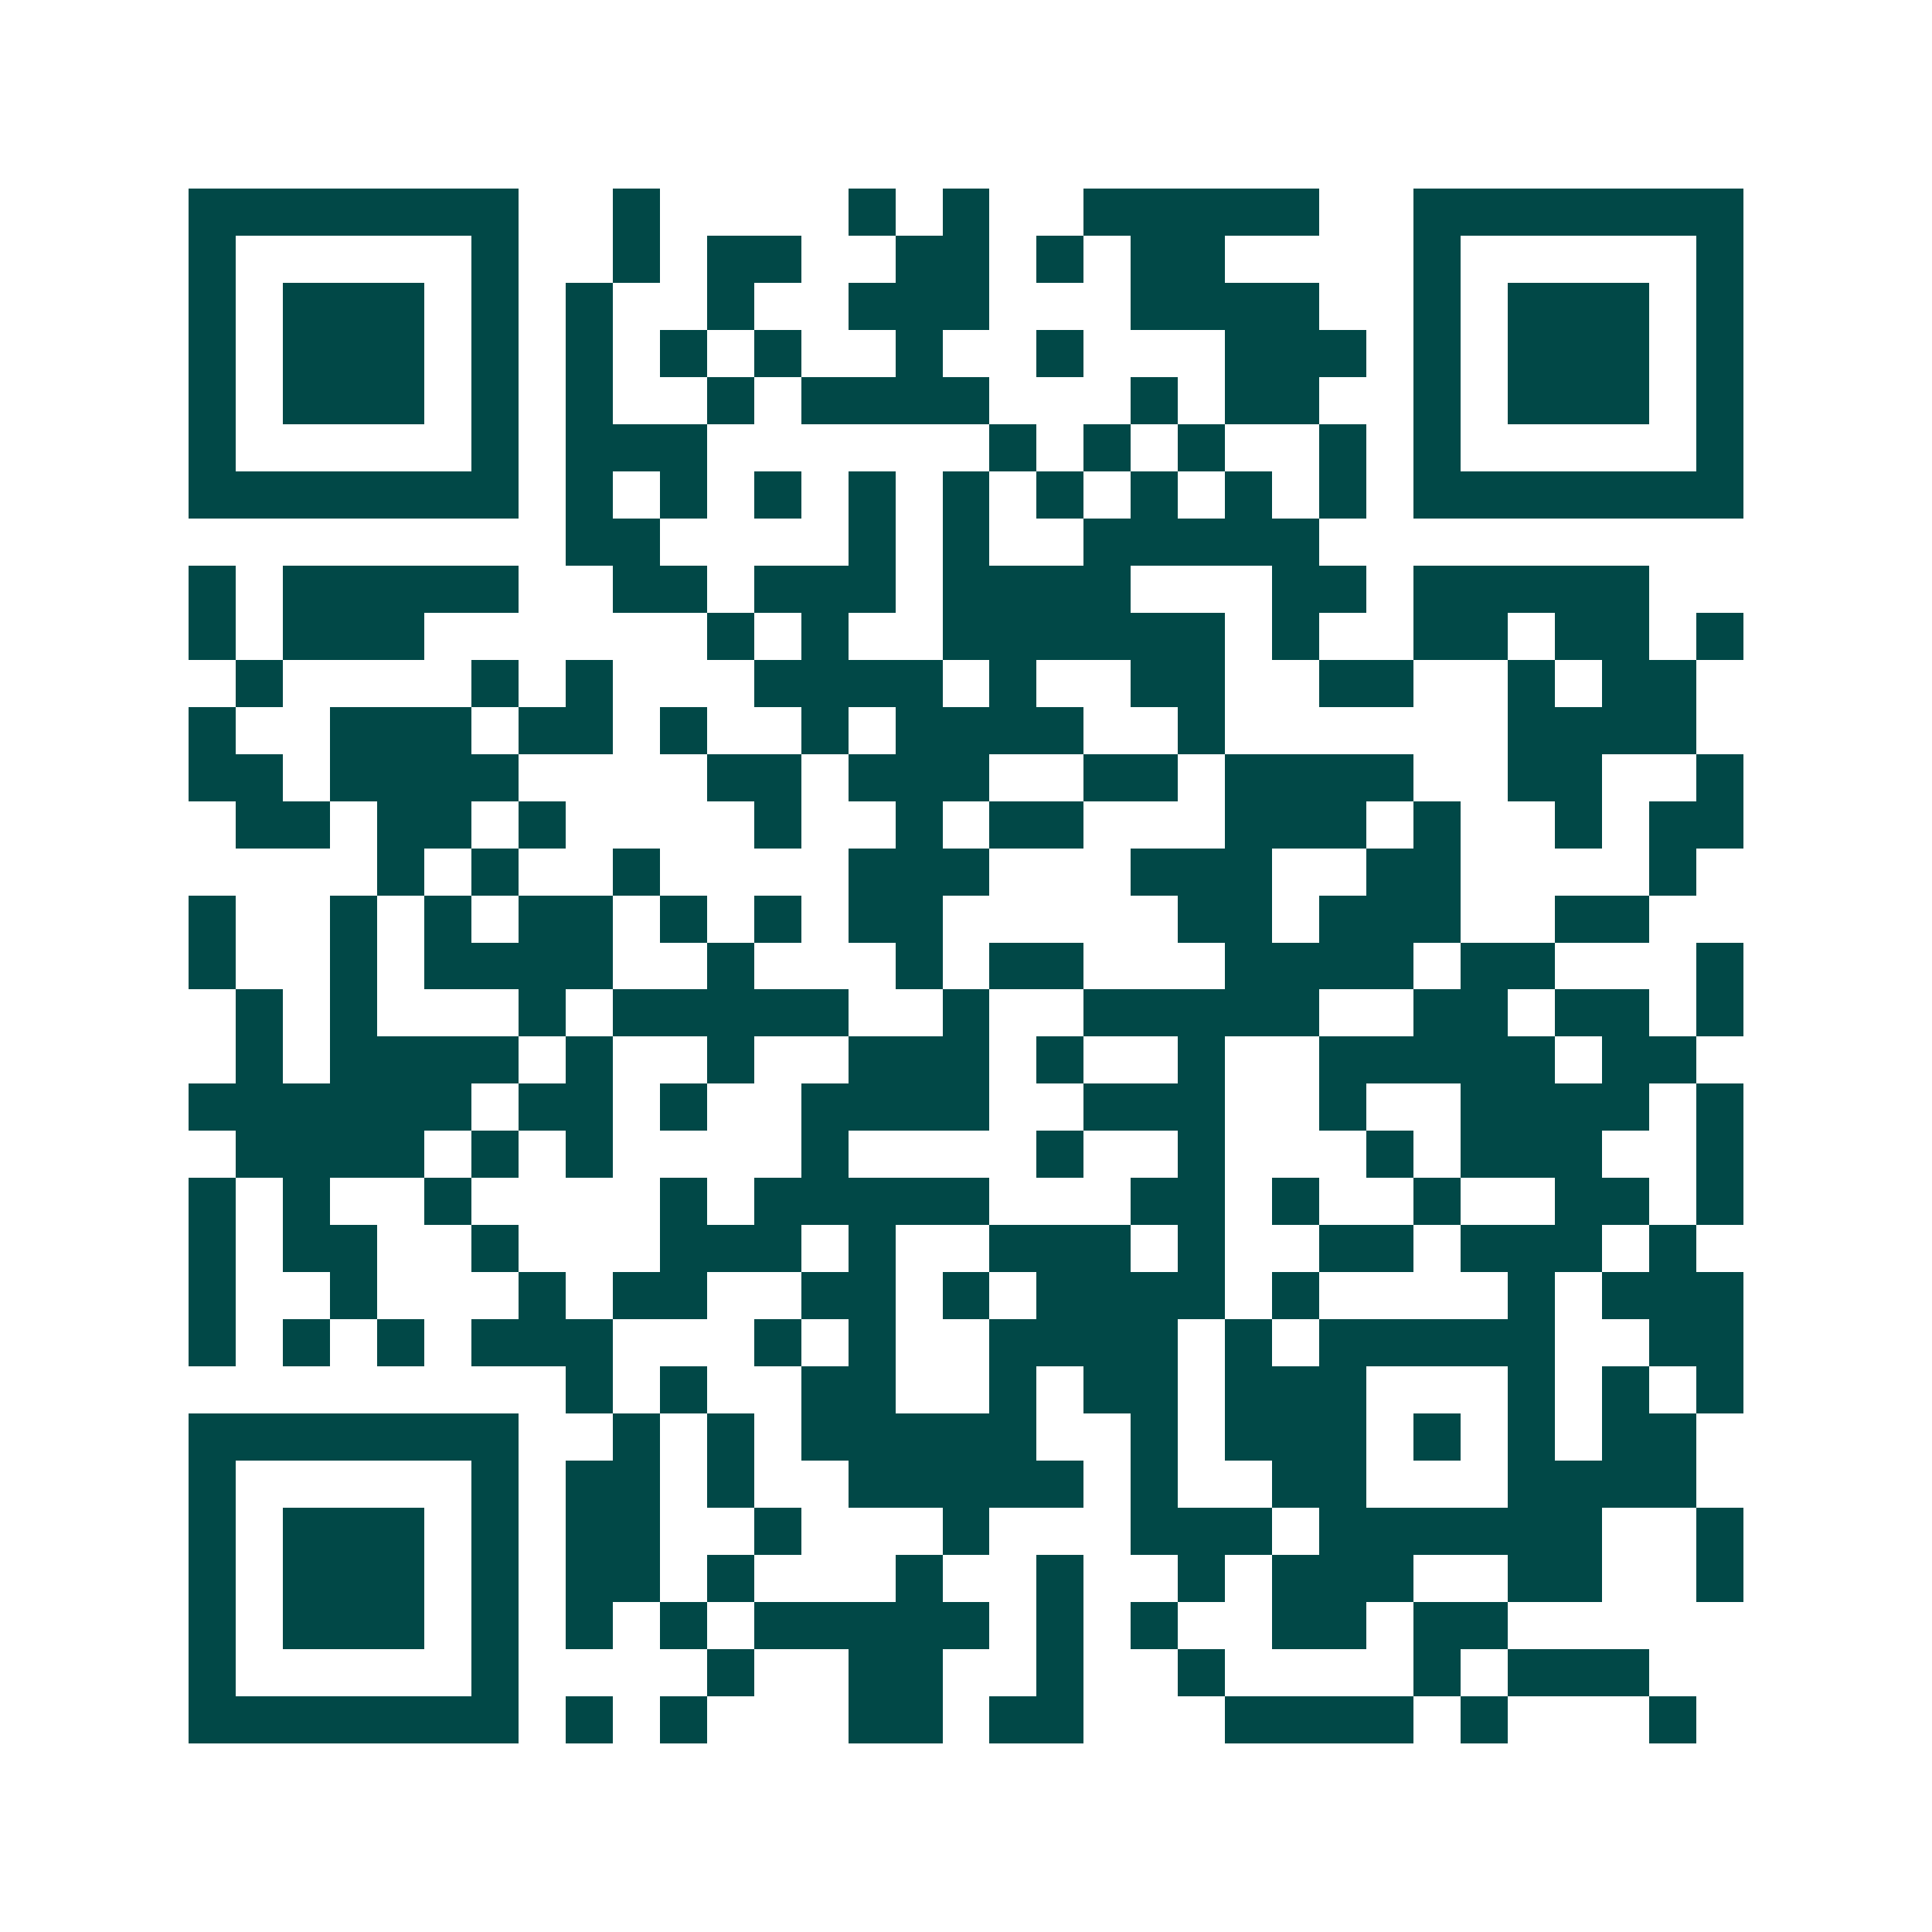 <svg xmlns="http://www.w3.org/2000/svg" width="200" height="200" viewBox="0 0 41 41" shape-rendering="crispEdges"><path fill="#ffffff" d="M0 0h41v41H0z"/><path stroke="#014847" d="M4 4.5h7m2 0h1m4 0h1m1 0h1m2 0h5m2 0h7M4 5.5h1m5 0h1m2 0h1m1 0h2m2 0h2m1 0h1m1 0h2m4 0h1m5 0h1M4 6.5h1m1 0h3m1 0h1m1 0h1m2 0h1m2 0h3m3 0h4m2 0h1m1 0h3m1 0h1M4 7.5h1m1 0h3m1 0h1m1 0h1m1 0h1m1 0h1m2 0h1m2 0h1m3 0h3m1 0h1m1 0h3m1 0h1M4 8.5h1m1 0h3m1 0h1m1 0h1m2 0h1m1 0h4m3 0h1m1 0h2m2 0h1m1 0h3m1 0h1M4 9.5h1m5 0h1m1 0h3m6 0h1m1 0h1m1 0h1m2 0h1m1 0h1m5 0h1M4 10.5h7m1 0h1m1 0h1m1 0h1m1 0h1m1 0h1m1 0h1m1 0h1m1 0h1m1 0h1m1 0h7M12 11.5h2m4 0h1m1 0h1m2 0h5M4 12.5h1m1 0h5m2 0h2m1 0h3m1 0h4m3 0h2m1 0h5M4 13.5h1m1 0h3m6 0h1m1 0h1m2 0h6m1 0h1m2 0h2m1 0h2m1 0h1M5 14.5h1m4 0h1m1 0h1m3 0h4m1 0h1m2 0h2m2 0h2m2 0h1m1 0h2M4 15.5h1m2 0h3m1 0h2m1 0h1m2 0h1m1 0h4m2 0h1m6 0h4M4 16.5h2m1 0h4m4 0h2m1 0h3m2 0h2m1 0h4m2 0h2m2 0h1M5 17.5h2m1 0h2m1 0h1m4 0h1m2 0h1m1 0h2m3 0h3m1 0h1m2 0h1m1 0h2M8 18.5h1m1 0h1m2 0h1m4 0h3m3 0h3m2 0h2m4 0h1M4 19.5h1m2 0h1m1 0h1m1 0h2m1 0h1m1 0h1m1 0h2m5 0h2m1 0h3m2 0h2M4 20.5h1m2 0h1m1 0h4m2 0h1m3 0h1m1 0h2m3 0h4m1 0h2m3 0h1M5 21.5h1m1 0h1m3 0h1m1 0h5m2 0h1m2 0h5m2 0h2m1 0h2m1 0h1M5 22.5h1m1 0h4m1 0h1m2 0h1m2 0h3m1 0h1m2 0h1m2 0h5m1 0h2M4 23.5h6m1 0h2m1 0h1m2 0h4m2 0h3m2 0h1m2 0h4m1 0h1M5 24.5h4m1 0h1m1 0h1m4 0h1m4 0h1m2 0h1m3 0h1m1 0h3m2 0h1M4 25.5h1m1 0h1m2 0h1m4 0h1m1 0h5m3 0h2m1 0h1m2 0h1m2 0h2m1 0h1M4 26.5h1m1 0h2m2 0h1m3 0h3m1 0h1m2 0h3m1 0h1m2 0h2m1 0h3m1 0h1M4 27.5h1m2 0h1m3 0h1m1 0h2m2 0h2m1 0h1m1 0h4m1 0h1m4 0h1m1 0h3M4 28.5h1m1 0h1m1 0h1m1 0h3m3 0h1m1 0h1m2 0h4m1 0h1m1 0h5m2 0h2M12 29.5h1m1 0h1m2 0h2m2 0h1m1 0h2m1 0h3m3 0h1m1 0h1m1 0h1M4 30.5h7m2 0h1m1 0h1m1 0h5m2 0h1m1 0h3m1 0h1m1 0h1m1 0h2M4 31.5h1m5 0h1m1 0h2m1 0h1m2 0h5m1 0h1m2 0h2m3 0h4M4 32.5h1m1 0h3m1 0h1m1 0h2m2 0h1m3 0h1m3 0h3m1 0h6m2 0h1M4 33.5h1m1 0h3m1 0h1m1 0h2m1 0h1m3 0h1m2 0h1m2 0h1m1 0h3m2 0h2m2 0h1M4 34.5h1m1 0h3m1 0h1m1 0h1m1 0h1m1 0h5m1 0h1m1 0h1m2 0h2m1 0h2M4 35.5h1m5 0h1m4 0h1m2 0h2m2 0h1m2 0h1m4 0h1m1 0h3M4 36.5h7m1 0h1m1 0h1m3 0h2m1 0h2m3 0h4m1 0h1m3 0h1"/></svg>
